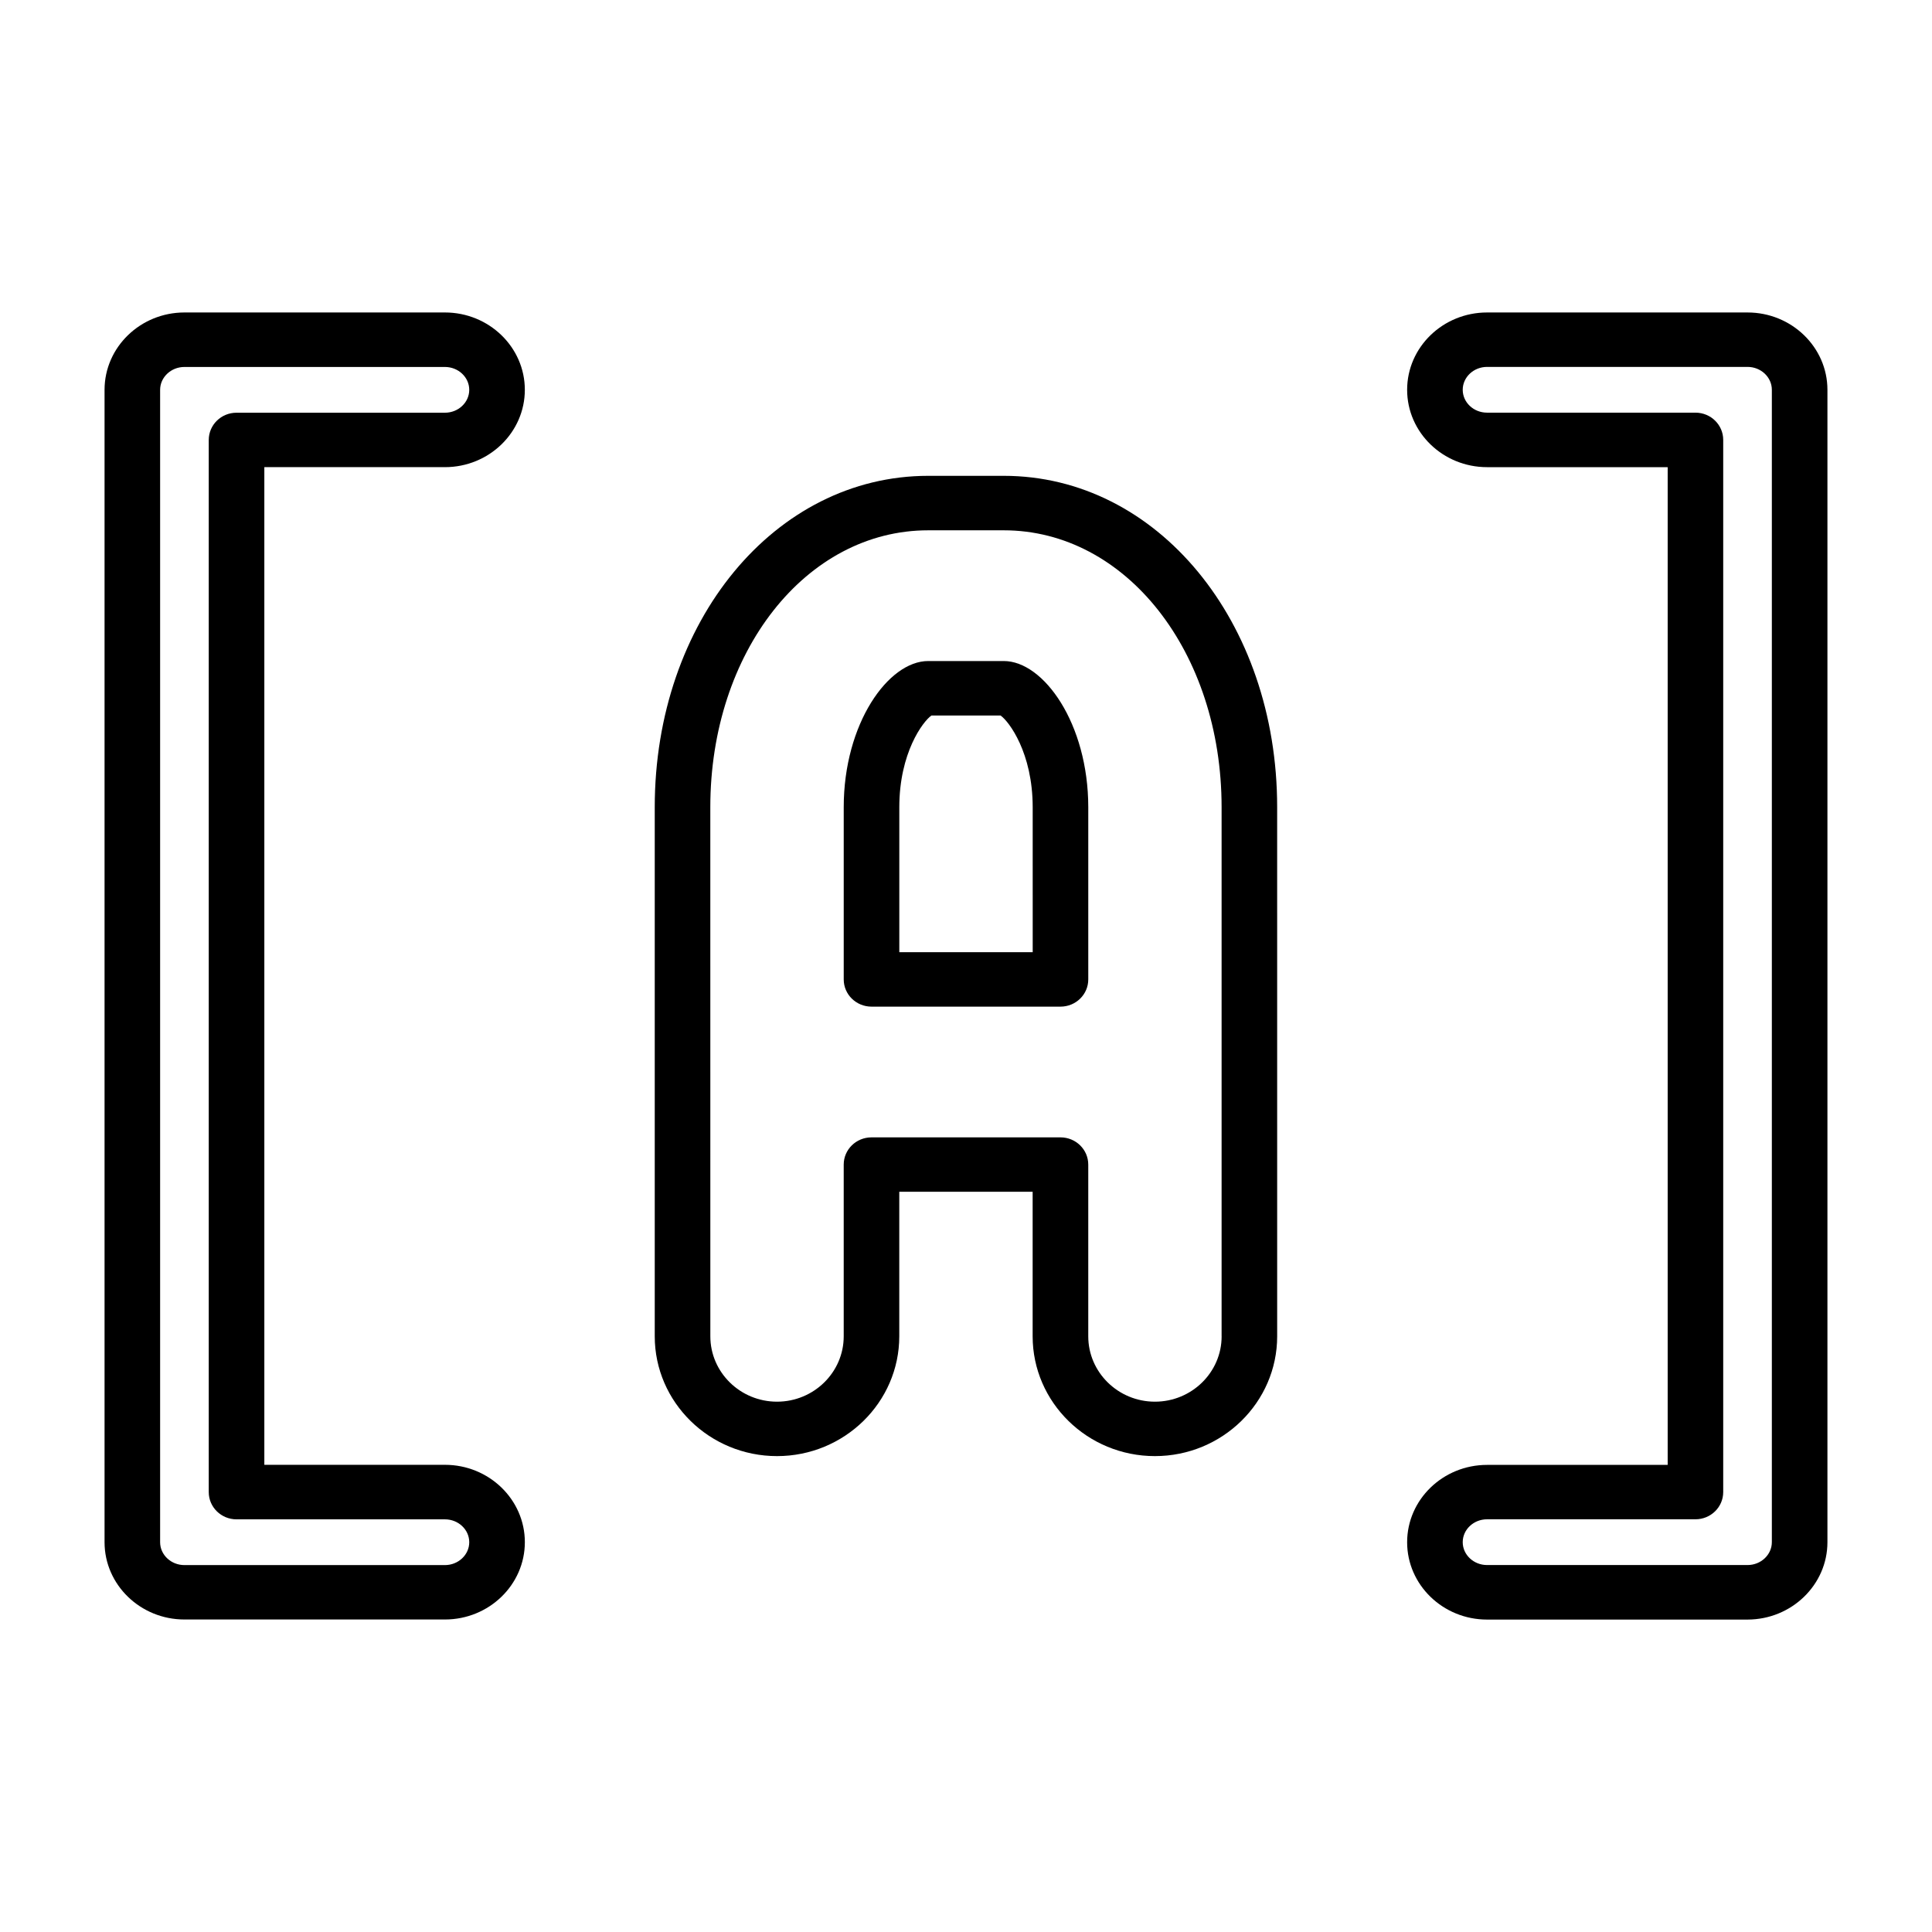 <?xml version="1.0" encoding="UTF-8"?>
<!-- Uploaded to: SVG Repo, www.svgrepo.com, Generator: SVG Repo Mixer Tools -->
<svg fill="#000000" width="800px" height="800px" version="1.1" viewBox="144 144 512 512" xmlns="http://www.w3.org/2000/svg">
 <g>
  <path d="m410.01 319.18h-20.027c-10.57 0-22.387 16.57-22.387 38.746v45.633c0 3.984 3.297 7.211 7.367 7.211h50.074c4.07 0 7.367-3.227 7.367-7.211v-45.633c-0.008-22.168-11.824-38.746-22.395-38.746zm7.66 77.164h-35.344v-38.414c0-14.422 6.266-22.742 8.508-24.309h18.332c2.234 1.566 8.508 9.887 8.508 24.309l0.004 38.414z"/>
  <path d="m410.01 270.1h-20.027c-40.637 0-72.469 38.582-72.469 87.82v140.21c0 17.508 14.539 31.754 32.402 31.754 17.871 0 32.402-14.258 32.402-31.754v-38.297h35.344v38.297c0 17.508 14.531 31.754 32.402 31.754s32.402-14.258 32.402-31.754l-0.004-140.21c0.016-49.238-31.816-87.82-72.453-87.82zm57.734 228.04c0 9.539-7.926 17.32-17.672 17.32-9.746 0-17.672-7.777-17.672-17.32v-45.508c0-3.992-3.297-7.219-7.367-7.219h-50.074c-4.07 0-7.367 3.227-7.367 7.219v45.508c0 9.539-7.926 17.32-17.672 17.32s-17.672-7.777-17.672-17.32l-0.008-140.22c0-41.156 25.363-73.383 57.734-73.383h20.027c32.379 0 57.734 32.234 57.734 73.383v140.22z"/>
  <path d="m607.12 226.81h-69.039c-11.676 0-21.176 9.195-21.176 20.492 0 11.305 9.5 20.5 21.176 20.5h47.871v264.41h-47.871c-11.676 0-21.176 9.195-21.176 20.5 0 11.297 9.5 20.492 21.176 20.492h69.039c11.664-0.02 21.168-9.215 21.168-20.512v-305.39c0-11.297-9.504-20.492-21.168-20.492zm6.438 325.88c0 3.328-2.891 6.062-6.438 6.062h-69.039c-3.559 0-6.445-2.731-6.445-6.062 0-3.336 2.891-6.062 6.445-6.062h55.23c4.07 0 7.359-3.234 7.359-7.219v-278.83c0-3.984-3.289-7.219-7.359-7.219h-55.23c-3.559 0-6.445-2.723-6.445-6.062 0-3.328 2.891-6.062 6.445-6.062h69.039c3.551 0 6.438 2.731 6.438 6.062z"/>
  <path d="m261.91 267.8c11.676 0 21.176-9.195 21.176-20.5 0-11.297-9.5-20.492-21.176-20.492h-69.039c-11.664 0.008-21.164 9.203-21.164 20.5v305.39c0 11.289 9.5 20.484 21.168 20.484h69.039c11.676 0 21.176-9.195 21.176-20.492 0-11.305-9.5-20.5-21.176-20.5l-47.863 0.004v-264.4zm-55.23 278.84h55.23c3.559 0 6.445 2.723 6.445 6.062 0 3.328-2.891 6.062-6.445 6.062h-69.039c-3.551 0-6.438-2.731-6.438-6.062v-305.39c0-3.328 2.891-6.062 6.438-6.062h69.039c3.559 0 6.445 2.731 6.445 6.062 0 3.336-2.891 6.062-6.445 6.062h-55.23c-4.07 0-7.359 3.234-7.359 7.219v278.84c0 3.973 3.301 7.207 7.359 7.207z"/>
 </g>
</svg>